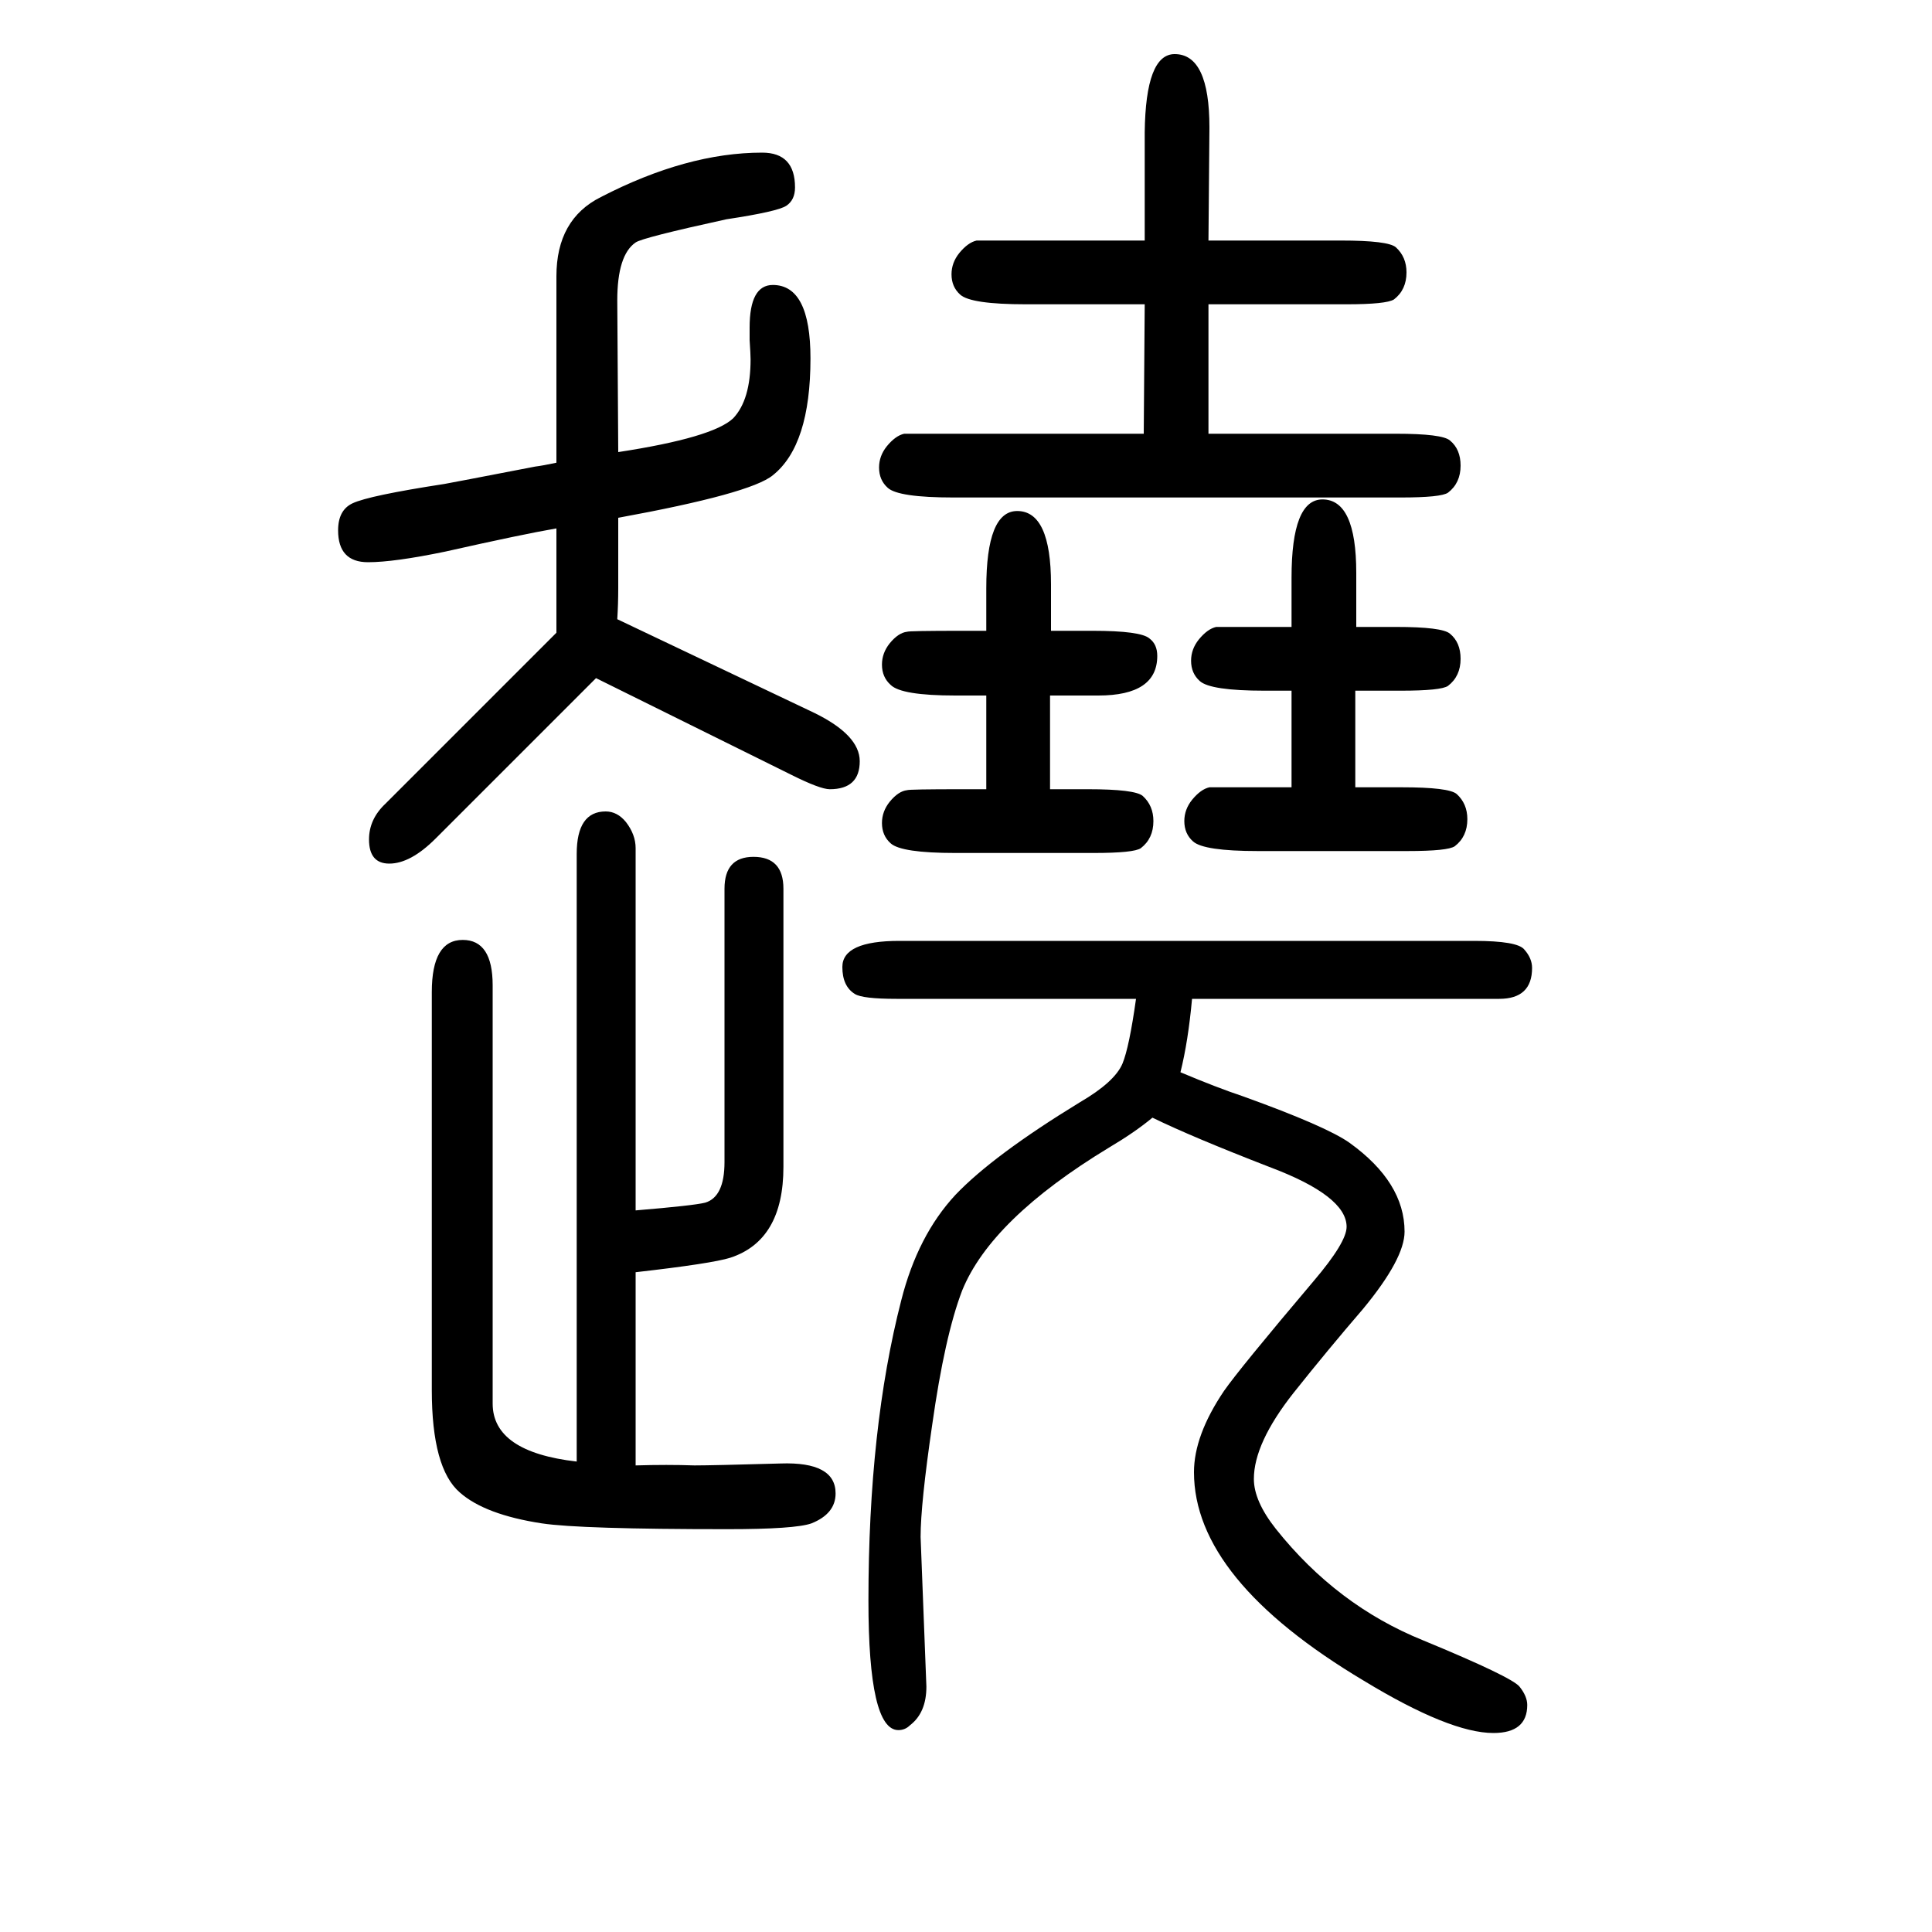<svg xmlns="http://www.w3.org/2000/svg" xmlns:xlink="http://www.w3.org/1999/xlink" height="100" width="100" version="1.1"><path d="M658 333v-200q33 1 61 0q18 0 89 2q57 2 57 -31q0 -21 -25 -31q-17 -6 -87 -6q-152 0 -192 6q-59 9 -85 32q-29 25 -29 106v412q0 54 32 54q31 0 31 -47v-433q0 -50 87 -60v629q0 44 30 44q12 0 21 -11q10 -13 10 -27v-375q60 5 72 8q20 6 20 42v283q0 33 30 33
q31 0 31 -33v-288q0 -76 -55 -94q-19 -6 -98 -15zM1234 616q-4 -44 -12 -76q38 -16 65 -25q86 -31 110 -48q57 -41 57 -92q0 -28 -43 -80q-37 -43 -72 -87q-41 -52 -41 -89q0 -23 23 -52q63 -79 152 -115q92 -38 100 -48t8 -19q0 -29 -35 -29q-45 0 -134 54
q-176 105 -176 216q0 38 31 84q16 23 93 114q34 40 34 56q0 32 -80 62q-80 31 -121 51q-18 -15 -45 -31q-122 -74 -152 -148q-18 -47 -31 -139q-12 -82 -12 -116l6 -155q0 -27 -17 -40q-5 -5 -12 -5q-31 0 -31 134q0 179 34 311q17 67 56 109q39 41 129 96q36 21 44 40
q7 17 14 67h-248q-35 0 -43 5q-13 8 -13 28q0 27 59 27h595q45 0 52 -9q8 -9 8 -19q0 -32 -34 -32h-318zM1184 1201l1 134h-123q-57 0 -68 10q-9 8 -9 21q0 12 8 22q9 11 18 13h58h116v112q1 81 31 81q36 0 36 -76l-1 -117h137q49 0 57 -7q11 -10 11 -26q0 -18 -13 -28
q-8 -5 -49 -5h-143v-134h194q48 0 56 -7q11 -9 11 -26q0 -18 -13 -28q-7 -5 -49 -5h-463q-57 0 -68 10q-9 8 -9 21q0 12 8 22q9 11 18 13h58h190zM639 1009l204 -97q47 -23 47 -50q0 -29 -31 -29q-10 0 -40 15l-202 100l-166 -166q-26 -26 -48 -26q-21 0 -21 25q0 21 17 37
l177 177v108q-35 -6 -115 -24q-53 -11 -80 -11q-31 0 -31 33q0 21 15 28q17 8 95 20q6 1 94 18q8 1 22 4v193q0 59 46 82q89 46 167 46q34 0 34 -36q0 -13 -9 -19t-62 -14q-87 -19 -94 -24q-19 -13 -19 -60l1 -157q98 15 119 35q18 19 18 61q0 5 -1 20v13q0 44 24 44
q39 0 39 -76q0 -90 -39 -121q-23 -19 -160 -44v-73q0 -16 -1 -32zM1337 1001v51q0 81 32 81q35 0 35 -76v-56h41q48 0 56 -7q11 -9 11 -26q0 -18 -13 -28q-7 -5 -49 -5h-47v-100h48q49 0 57 -7q11 -10 11 -26q0 -18 -13 -28q-7 -5 -49 -5h-155q-56 0 -67 10q-9 8 -9 21
q0 12 8 22q9 11 18 13h57h28v100h-28q-56 0 -67 10q-9 8 -9 21q0 12 8 22q9 11 18 13h57h21zM1021 997v44q0 80 32 80q35 0 35 -76v-48h43q50 0 59 -8q8 -6 8 -18q0 -41 -61 -41h-50v-97h39q49 0 57 -7q11 -10 11 -26q0 -18 -13 -28q-7 -5 -49 -5h-143q-56 0 -67 10
q-9 8 -9 21q0 12 8 22q9 11 18 12q2 1 57 1h25v97h-32q-56 0 -67 11q-9 8 -9 21q0 12 8 22q9 11 18 12q2 1 57 1h25z" style="" transform="scale(0.05 -0.05) translate(0 -1650)"/></svg>